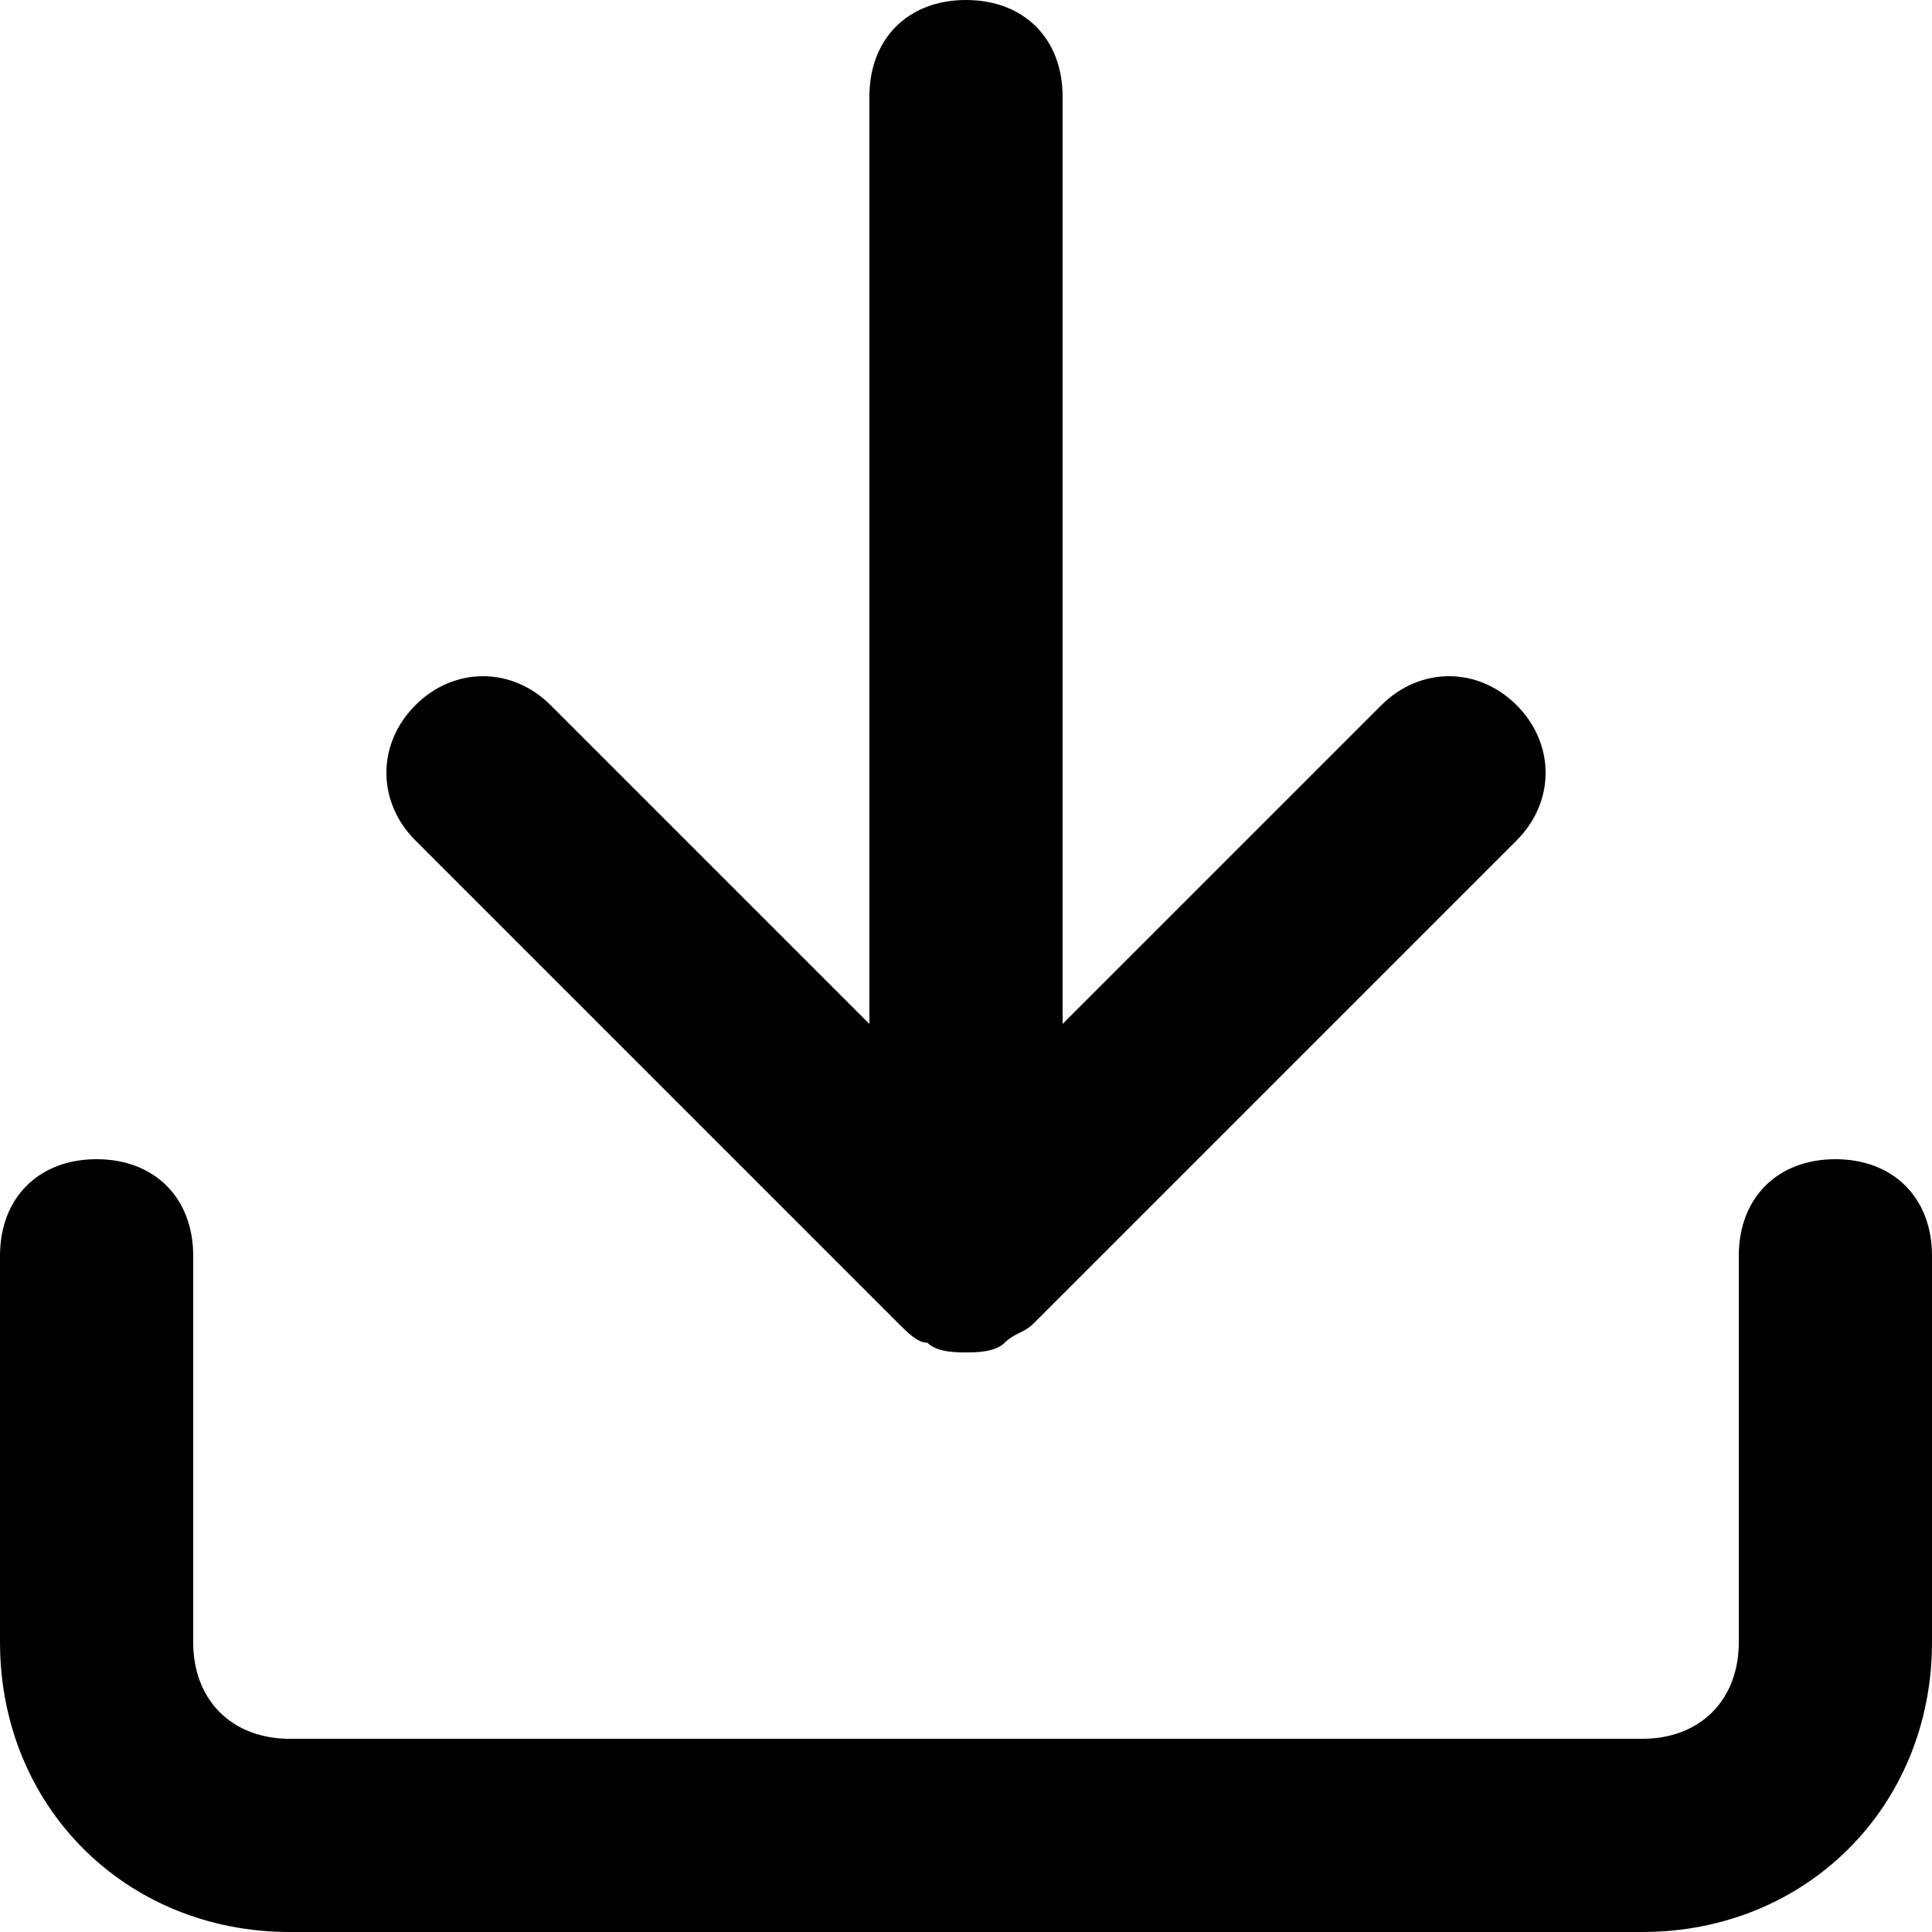 <svg xmlns="http://www.w3.org/2000/svg" width="20" height="20" viewBox="0 0 20 20" fill="none"><g clip-path="url(#clip0_43_461)"><path d="M19 12C18.4 12 18 12.4 18 13V17C18 17.6 17.6 18 17 18H3C2.4 18 2 17.6 2 17V13C2 12.4 1.6 12 1 12C0.4 12 0 12.4 0 13V17C0 18.7 1.3 20 3 20H17C18.7 20 20 18.7 20 17V13C20 12.4 19.6 12 19 12Z" fill="black"></path><path d="M9.3 13.7C9.4 13.8 9.5 13.9 9.6 13.9C9.7 14 9.9 14 10 14C10.1 14 10.3 14 10.4 13.9C10.5 13.8 10.6 13.8 10.7 13.7L15.7 8.7C16.1 8.3 16.1 7.7 15.7 7.3C15.3 6.9 14.7 6.9 14.3 7.3L11 10.6V1C11 0.4 10.6 0 10 0C9.4 0 9 0.4 9 1V10.6L5.7 7.3C5.3 6.9 4.7 6.9 4.3 7.3C3.9 7.7 3.9 8.3 4.3 8.7L9.3 13.7Z" fill="black"></path></g><defs><clipPath id="clip0_43_461"><rect width="20" height="20" fill="white"></rect></clipPath></defs></svg>